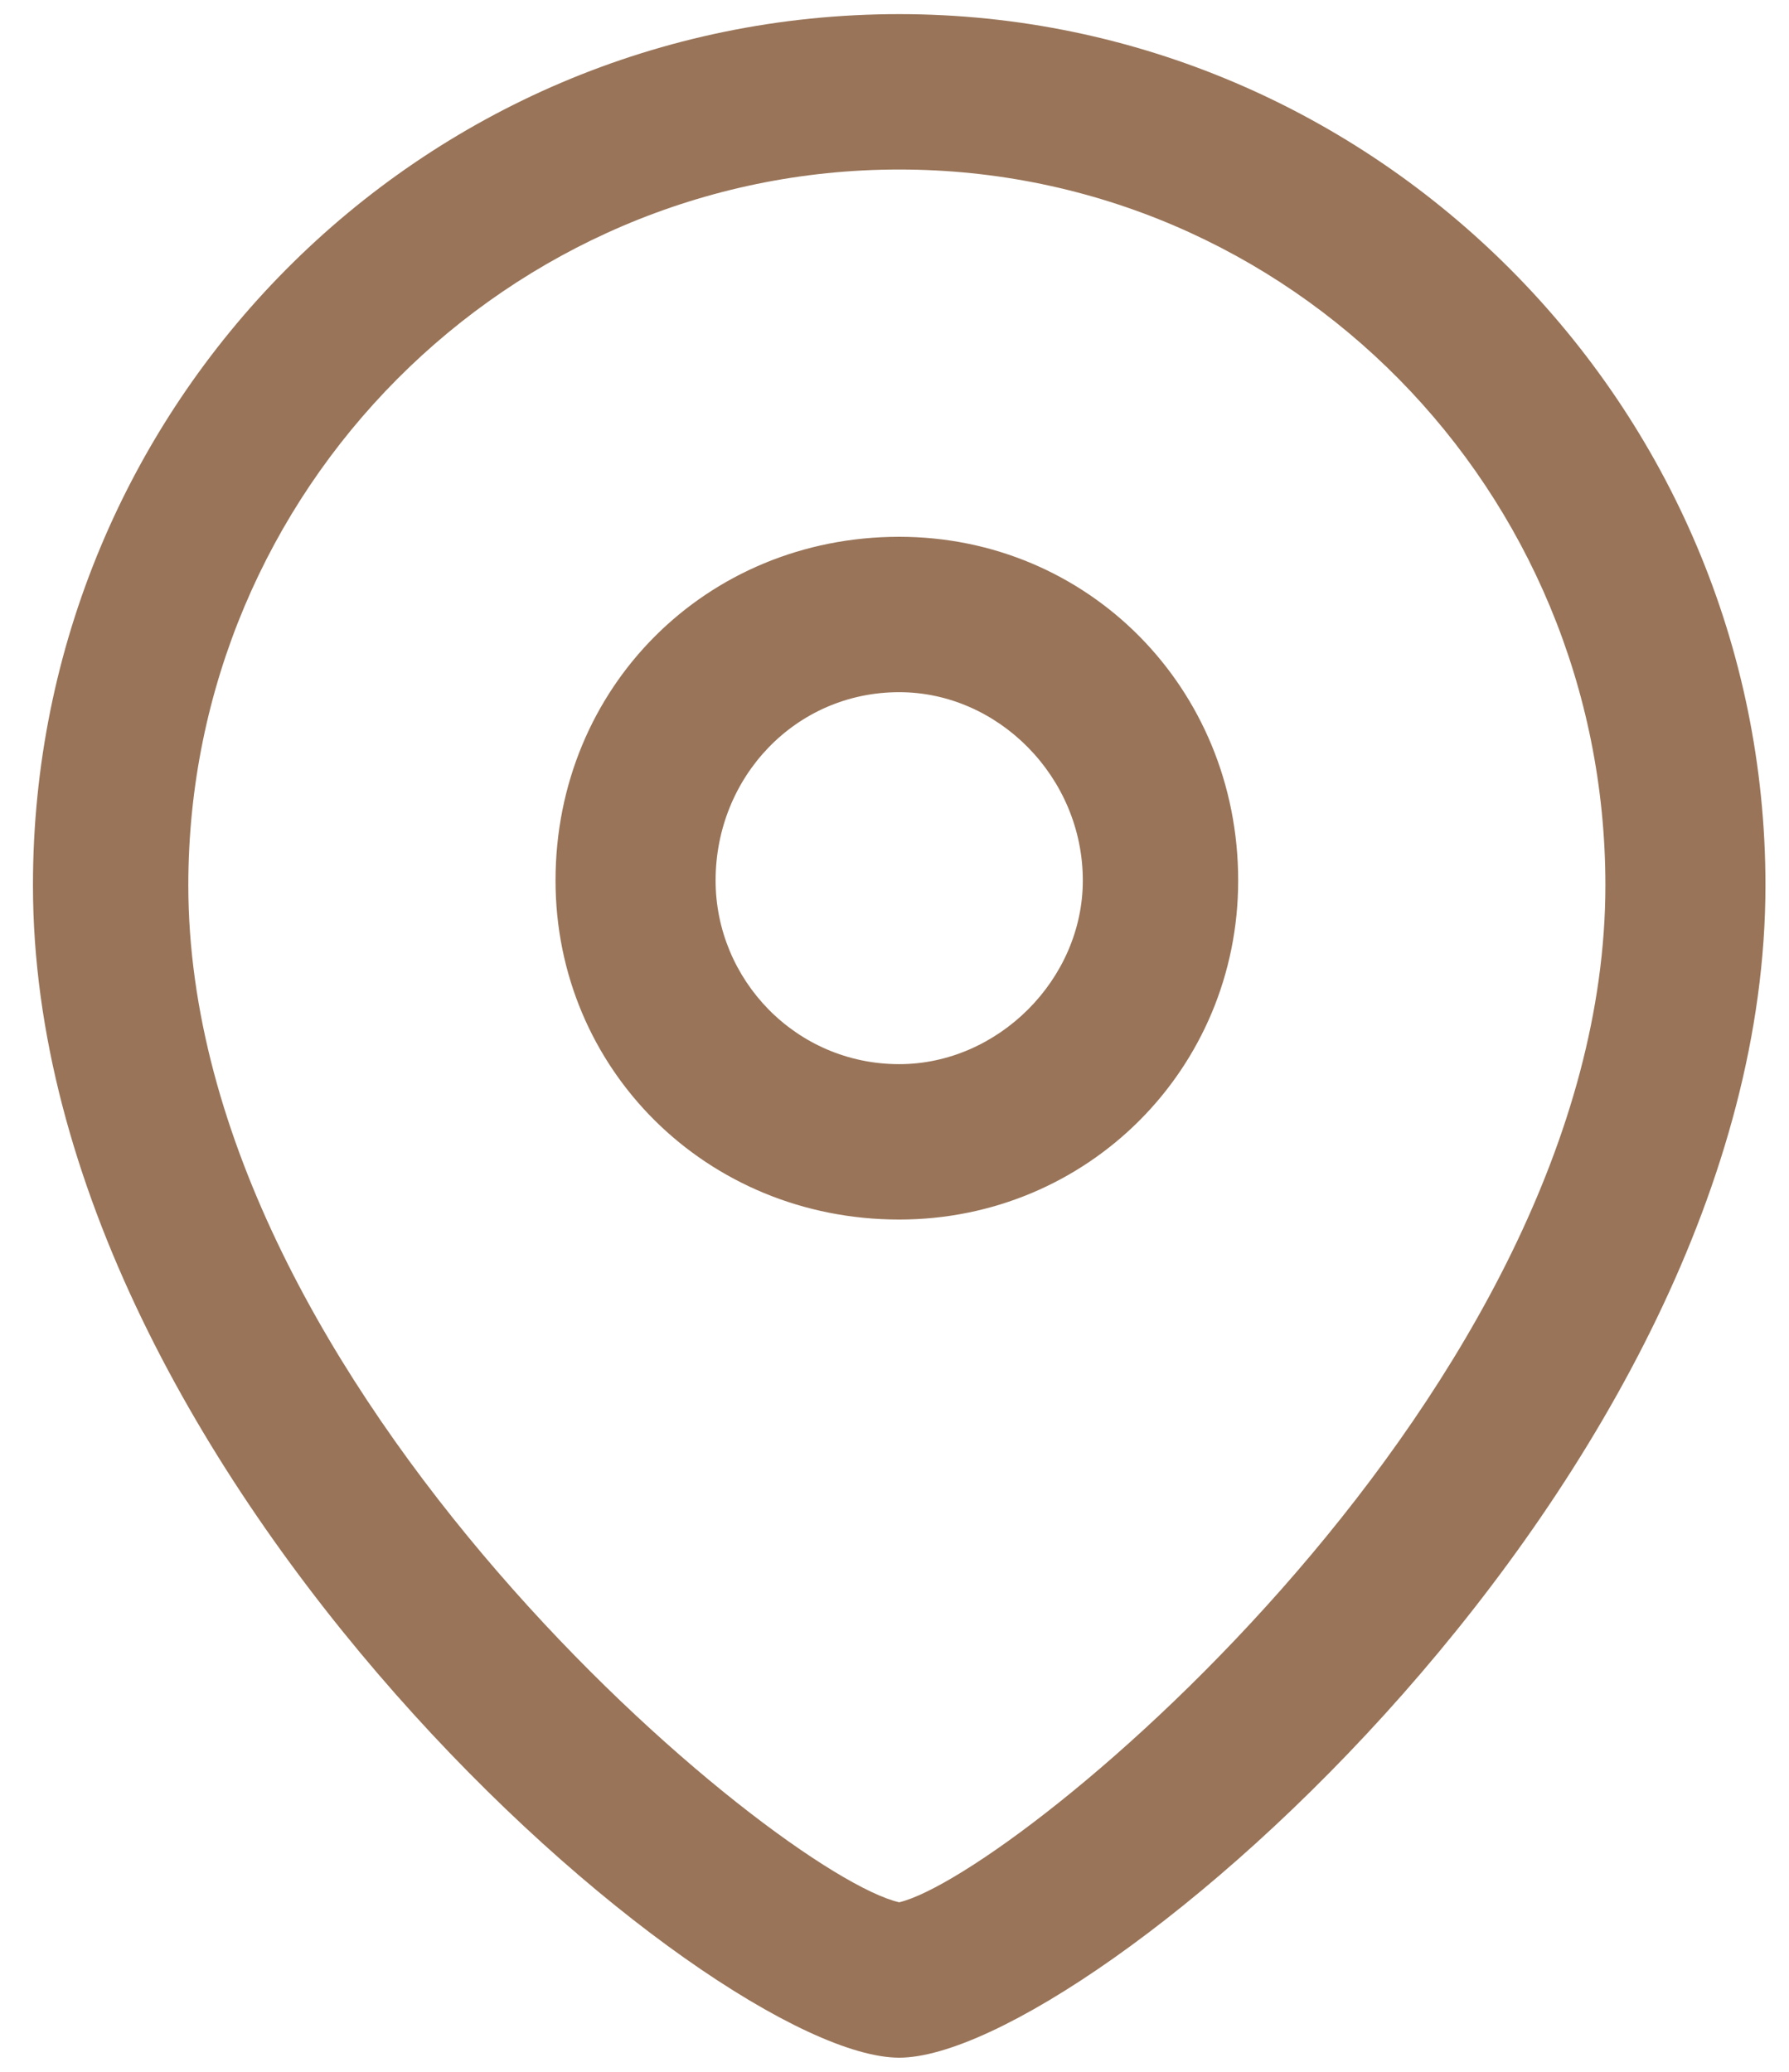 <svg version="1.2" xmlns="http://www.w3.org/2000/svg" viewBox="0 0 38 44" width="38" height="44"><style>.a{fill:#997458}</style><path fill-rule="evenodd" class="a" d="m19.1 0.3c10.1 0 18.4 8.3 18.4 18.5 0 12.6-14.4 24.9-18.4 24.9-4 0-18.4-12.3-18.4-24.9 0-10.2 8.2-18.5 18.4-18.5zm0 3.3c-8.3 0-15.1 6.8-15.1 15.2 0 10.7 12.5 21 15.1 21.6 2.5-0.6 15-10.9 15-21.6 0-8.4-6.7-15.2-15-15.2zm0 22.3c-4.1 0-7.3-3.2-7.3-7.2 0-4.1 3.2-7.3 7.3-7.3 4 0 7.2 3.2 7.2 7.3 0 4-3.2 7.2-7.2 7.2zm3.9-7.2c0-2.2-1.8-4-3.9-4-2.2 0-3.9 1.8-3.9 4 0 2.1 1.7 3.9 3.9 3.9 2.1 0 3.9-1.8 3.9-3.9z"/></svg>